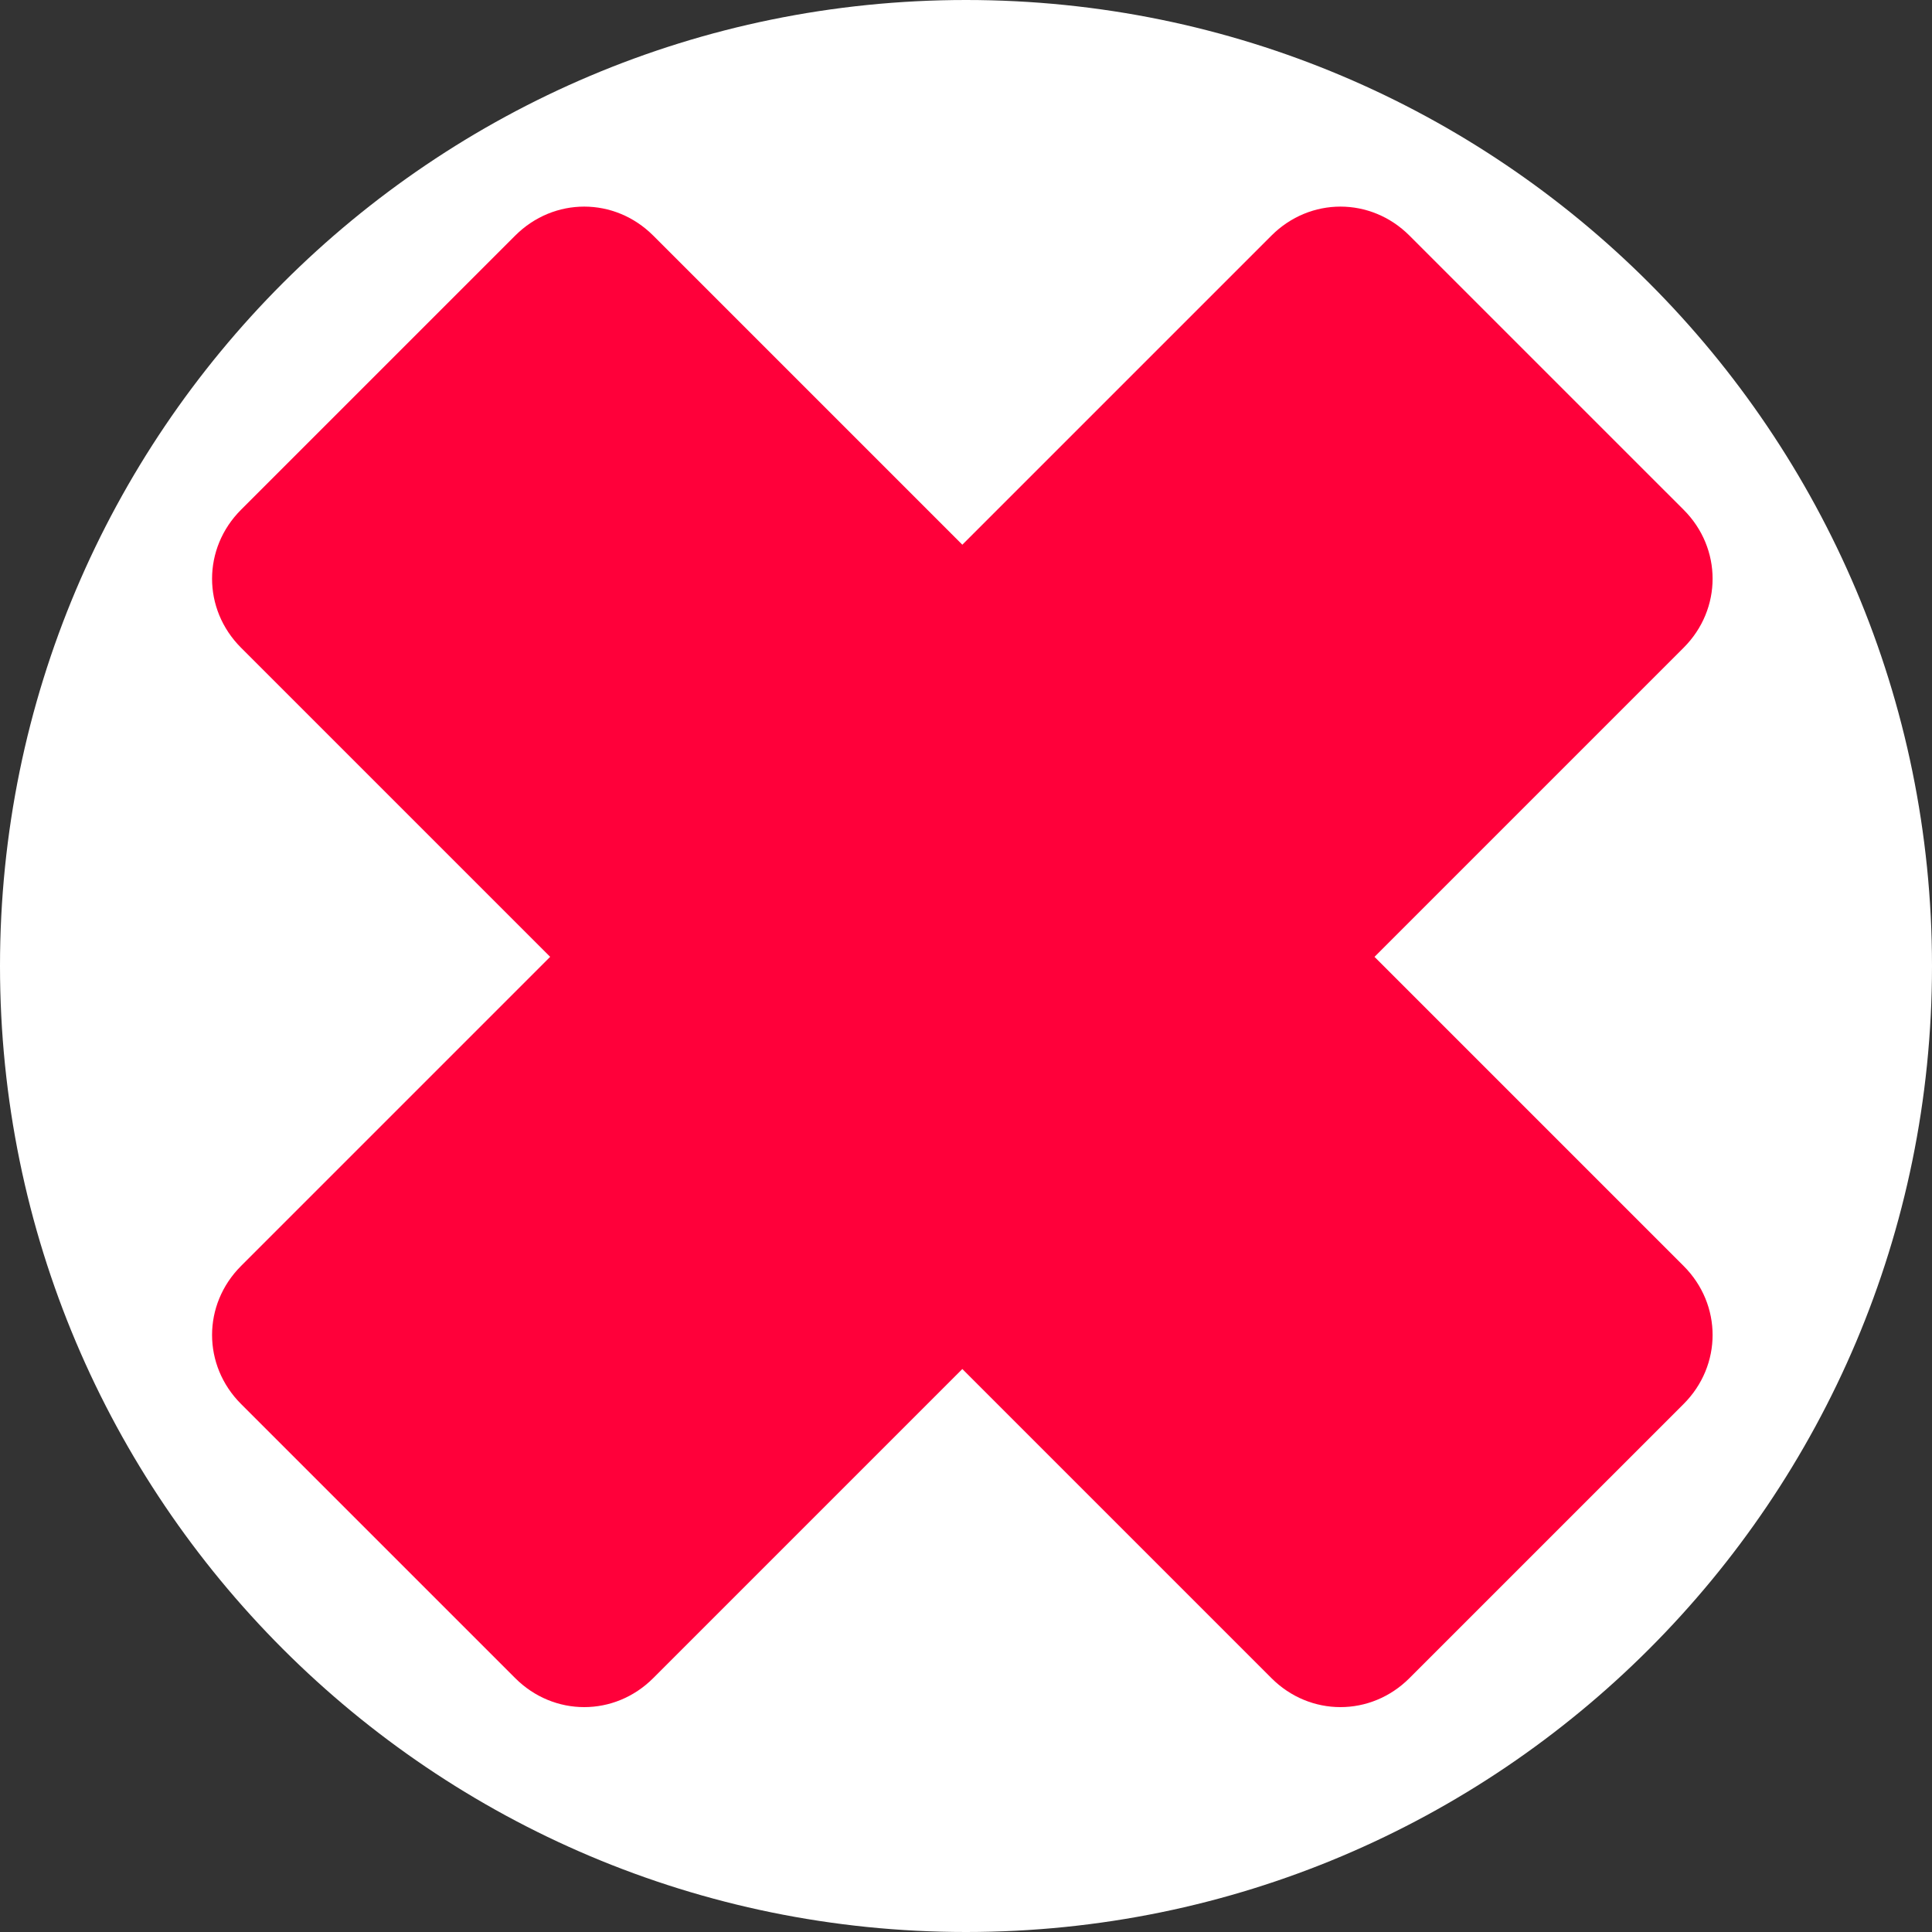 <svg width="80" height="80" viewBox="0 0 80 80" fill="none" xmlns="http://www.w3.org/2000/svg">
<rect x="0" y="0" width="80" height="80" fill="#333333" stroke="none"/>
<g clip-path="url(#clip0_1832_33928)">
<path d="M40 80C62.091 80 80 62.091 80 40C80 17.909 62.091 0 40 0C17.909 0 0 17.909 0 40C0 62.091 17.909 80 40 80Z" fill="white"/>
<path d="M69.715 52.421L56.915 39.621L69.715 26.821C71.315 25.221 71.315 22.707 69.715 21.107L58.362 9.755C56.762 8.155 54.248 8.155 52.648 9.755L39.848 22.555L27.048 9.755C25.448 8.155 22.934 8.155 21.334 9.755L9.981 21.107C8.381 22.707 8.381 25.221 9.981 26.821L22.781 39.621L9.981 52.421C8.381 54.021 8.381 56.536 9.981 58.136L21.334 69.488C22.934 71.088 25.448 71.088 27.048 69.488L39.848 56.688L52.648 69.488C54.248 71.088 56.762 71.088 58.362 69.488L69.715 58.136C71.315 56.536 71.315 54.021 69.715 52.421Z" fill="#FF003A"/>
</g>
<defs>
<clipPath id="clip0_1832_33928">
<rect width="80" height="80" fill="white"/>
</clipPath>
</defs>
</svg>
